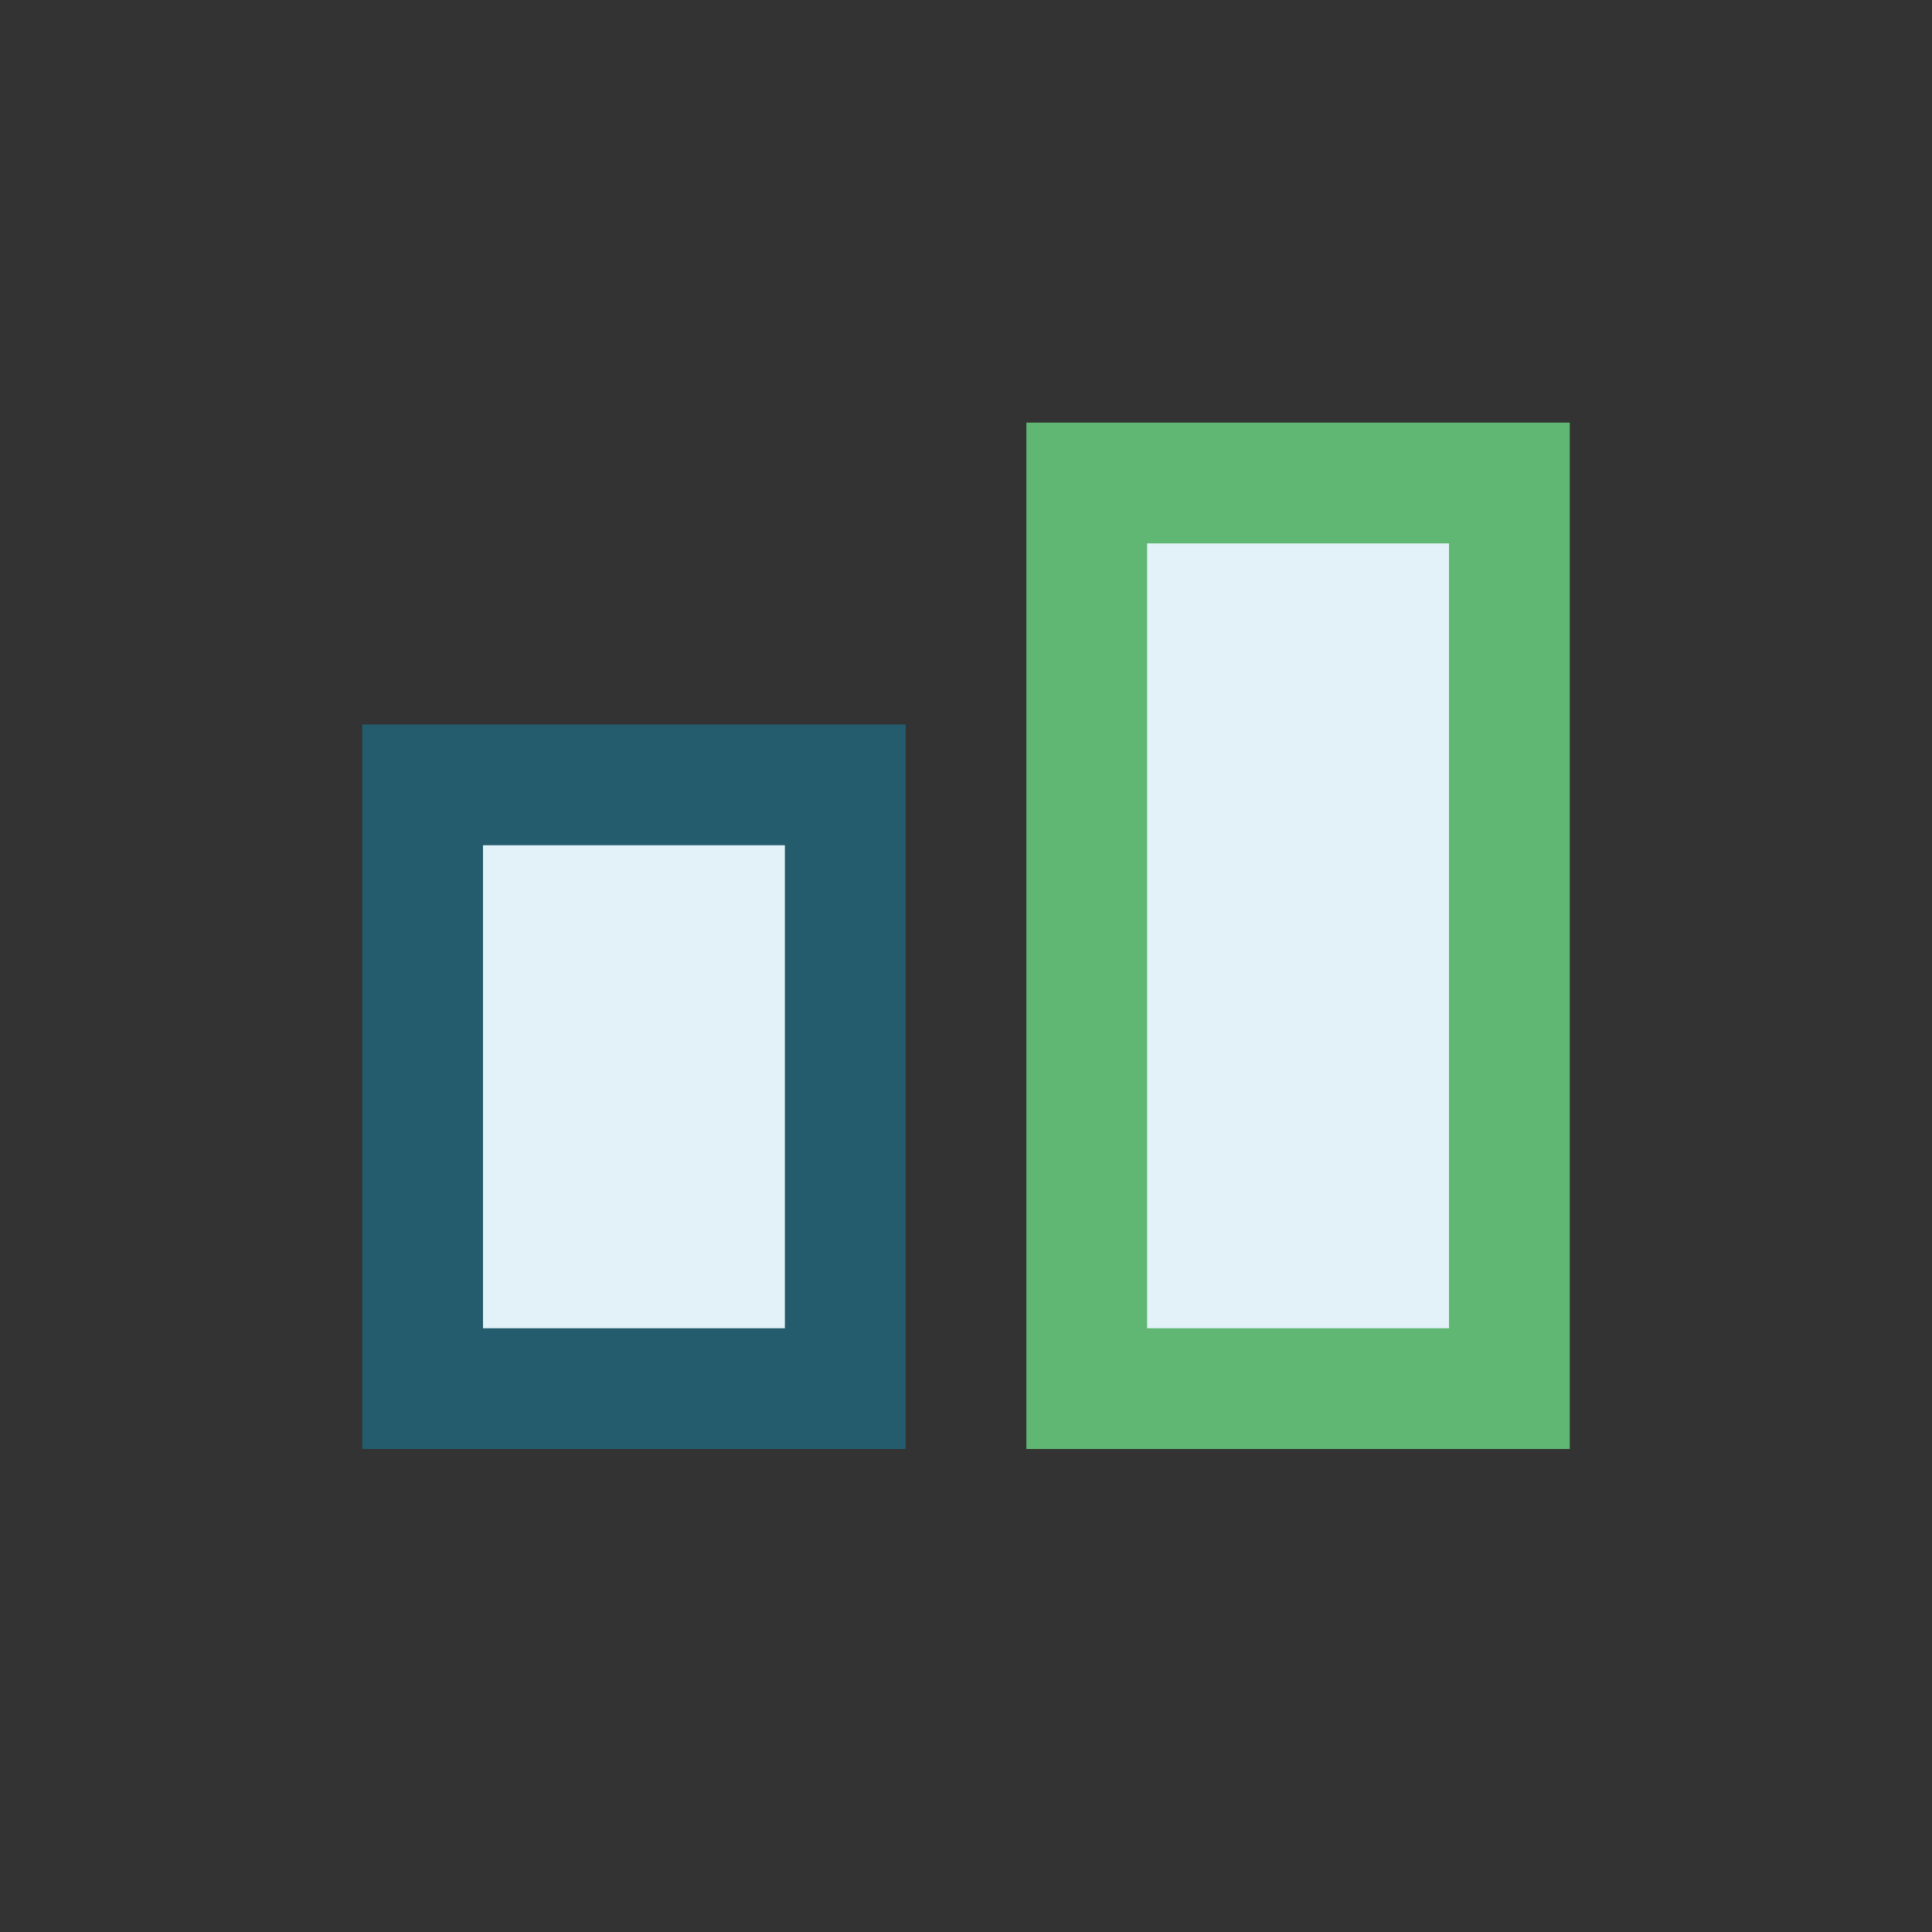 <?xml version="1.0" encoding="UTF-8"?>
<svg xmlns="http://www.w3.org/2000/svg" width="32" height="32" viewBox="0 0 32 32"><rect x="0" y="0" width="32" height="32" fill="#333333" stroke="none"/><rect x="7" y="13" width="7" height="10" fill="#E3F1F8" stroke="#245C6E" stroke-width="2"/><rect x="18" y="8" width="7" height="15" fill="#E3F1F8" stroke="#5FB773" stroke-width="2"/></svg>